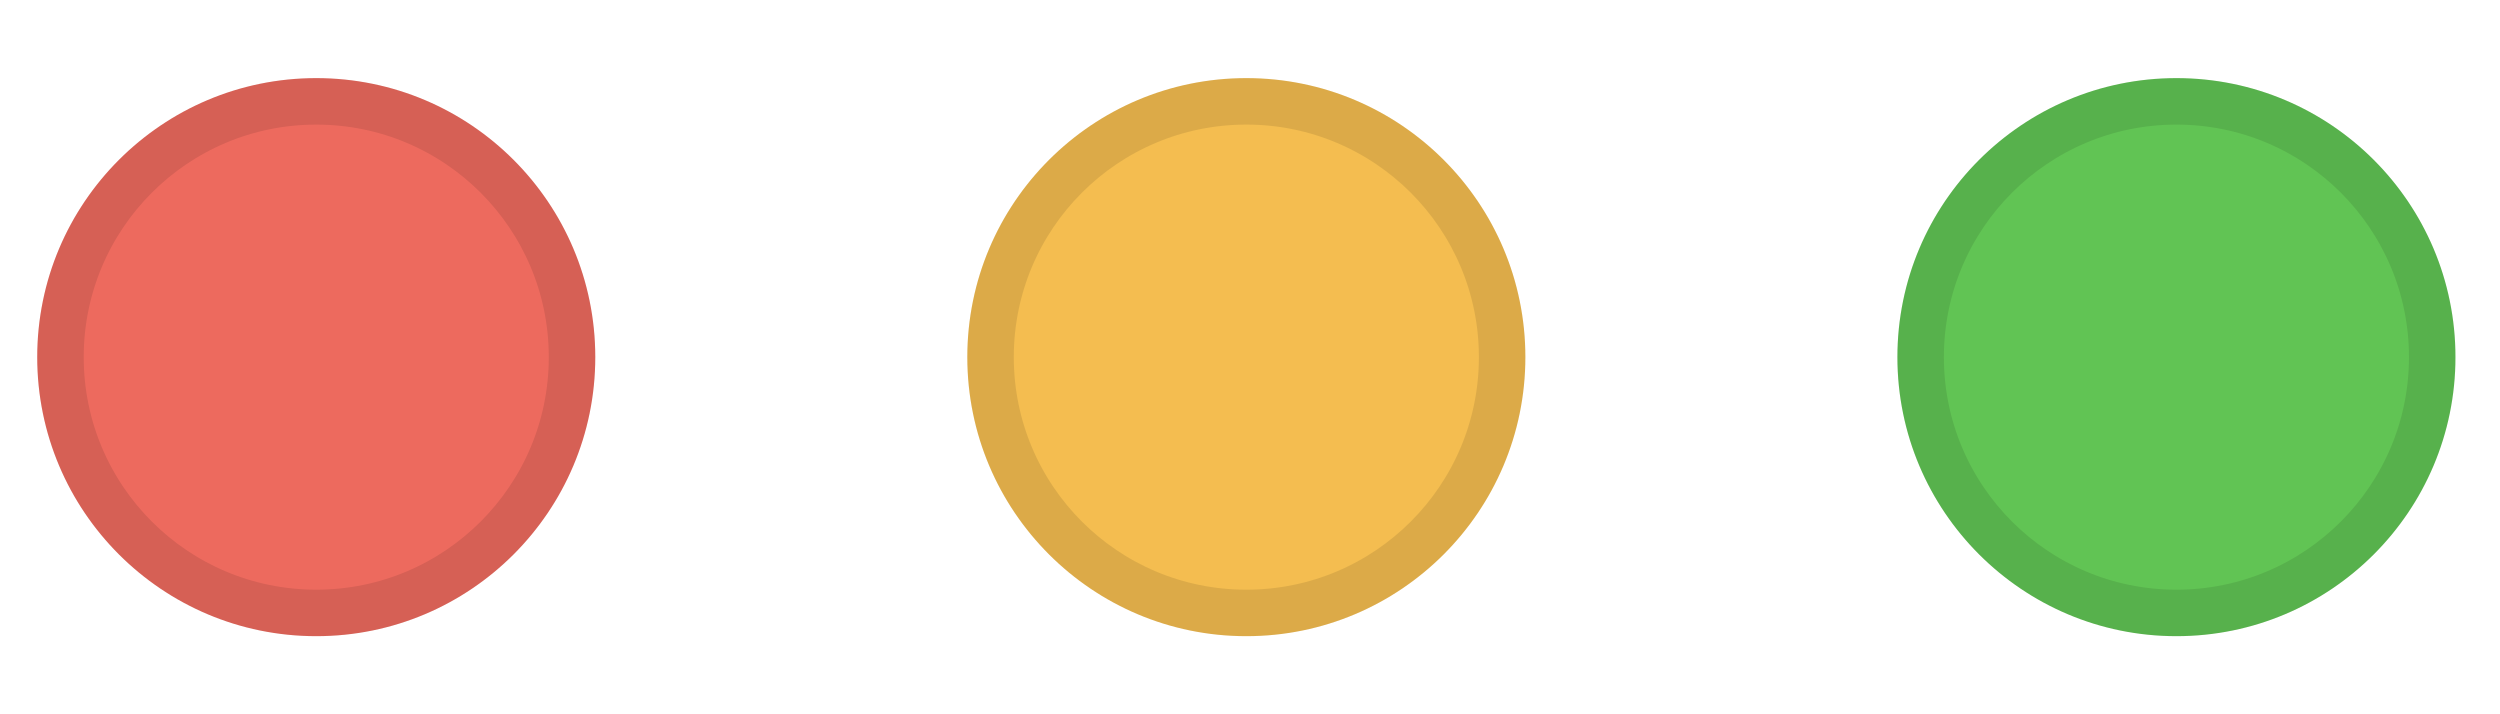 <svg width="28" height="8" viewBox="0 0 28 8" fill="none" xmlns="http://www.w3.org/2000/svg">
<g id="Window Controls" clip-path="url(#clip0_731_3207)">
<g id="Close">
<circle cx="3.542" cy="4" r="3.125" fill="#ED6A5E"/>
<circle cx="3.542" cy="4" r="2.865" stroke="black" stroke-opacity="0.1" stroke-width="0.521"/>
</g>
<g id="Minimize">
<circle cx="13.959" cy="4" r="3.125" fill="#F4BD50"/>
<circle cx="13.959" cy="4" r="2.865" stroke="black" stroke-opacity="0.1" stroke-width="0.521"/>
</g>
<g id="Zoom">
<circle cx="24.376" cy="4" r="3.125" fill="#61C454"/>
<circle cx="24.376" cy="4" r="2.865" stroke="black" stroke-opacity="0.1" stroke-width="0.521"/>
</g>
</g>
<defs>
<clipPath id="clip0_731_3207">
<rect width="27.083" height="6.25" fill="white" transform="translate(0.417 0.875)"/>
</clipPath>
</defs>
</svg>
